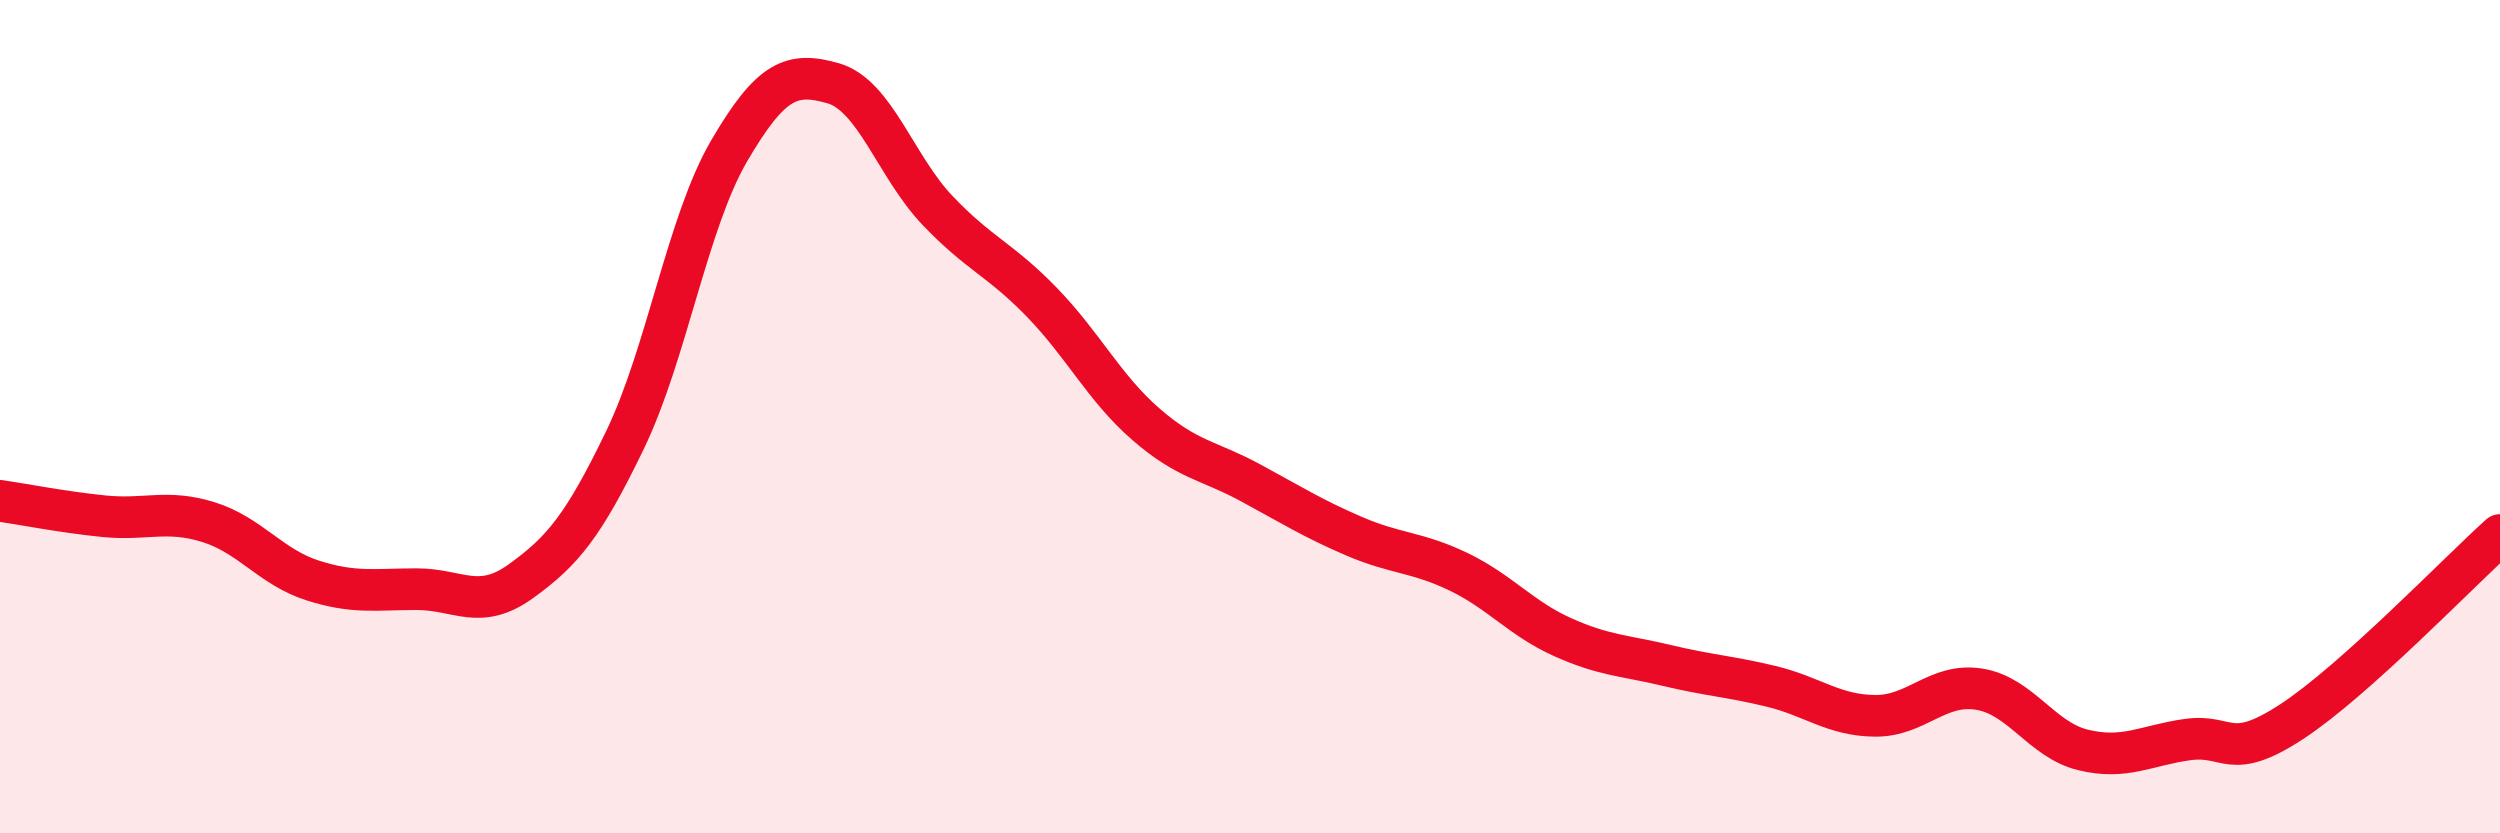 
    <svg width="60" height="20" viewBox="0 0 60 20" xmlns="http://www.w3.org/2000/svg">
      <path
        d="M 0,12.02 C 0.5,12.09 1.5,12.29 2.5,12.39 C 3.5,12.49 4,12.22 5,12.53 C 6,12.84 6.5,13.61 7.5,13.93 C 8.5,14.25 9,14.14 10,14.14 C 11,14.14 11.5,14.67 12.5,13.95 C 13.5,13.23 14,12.63 15,10.56 C 16,8.49 16.5,5.33 17.5,3.62 C 18.5,1.91 19,1.71 20,2 C 21,2.29 21.5,4 22.5,5.05 C 23.5,6.1 24,6.22 25,7.25 C 26,8.28 26.5,9.31 27.5,10.18 C 28.5,11.05 29,11.04 30,11.58 C 31,12.12 31.5,12.44 32.5,12.87 C 33.5,13.3 34,13.24 35,13.72 C 36,14.2 36.5,14.84 37.5,15.29 C 38.5,15.74 39,15.73 40,15.97 C 41,16.21 41.5,16.23 42.5,16.47 C 43.5,16.71 44,17.17 45,17.18 C 46,17.19 46.5,16.38 47.5,16.54 C 48.5,16.7 49,17.76 50,18 C 51,18.24 51.5,17.89 52.5,17.75 C 53.5,17.61 53.5,18.3 55,17.32 C 56.5,16.34 59,13.74 60,12.84L60 20L0 20Z"
        fill="#EB0A25"
        opacity="0.1"
        stroke-linecap="round"
        stroke-linejoin="round"
      />
      <path
        d="M 0,12.02 C 0.5,12.09 1.5,12.29 2.5,12.39 C 3.5,12.49 4,12.22 5,12.53 C 6,12.84 6.5,13.61 7.5,13.93 C 8.5,14.25 9,14.14 10,14.14 C 11,14.14 11.5,14.67 12.5,13.95 C 13.5,13.23 14,12.63 15,10.56 C 16,8.49 16.5,5.33 17.5,3.62 C 18.5,1.91 19,1.71 20,2 C 21,2.29 21.5,4 22.5,5.05 C 23.5,6.1 24,6.22 25,7.25 C 26,8.28 26.5,9.31 27.5,10.18 C 28.5,11.05 29,11.04 30,11.58 C 31,12.12 31.5,12.44 32.5,12.87 C 33.5,13.3 34,13.24 35,13.72 C 36,14.2 36.5,14.84 37.5,15.29 C 38.5,15.74 39,15.73 40,15.97 C 41,16.21 41.5,16.23 42.5,16.47 C 43.5,16.71 44,17.17 45,17.18 C 46,17.19 46.5,16.38 47.5,16.54 C 48.5,16.7 49,17.76 50,18 C 51,18.24 51.5,17.89 52.5,17.75 C 53.5,17.61 53.5,18.3 55,17.32 C 56.5,16.34 59,13.74 60,12.84"
        stroke="#EB0A25"
        stroke-width="1"
        fill="none"
        stroke-linecap="round"
        stroke-linejoin="round"
      />
    </svg>
  